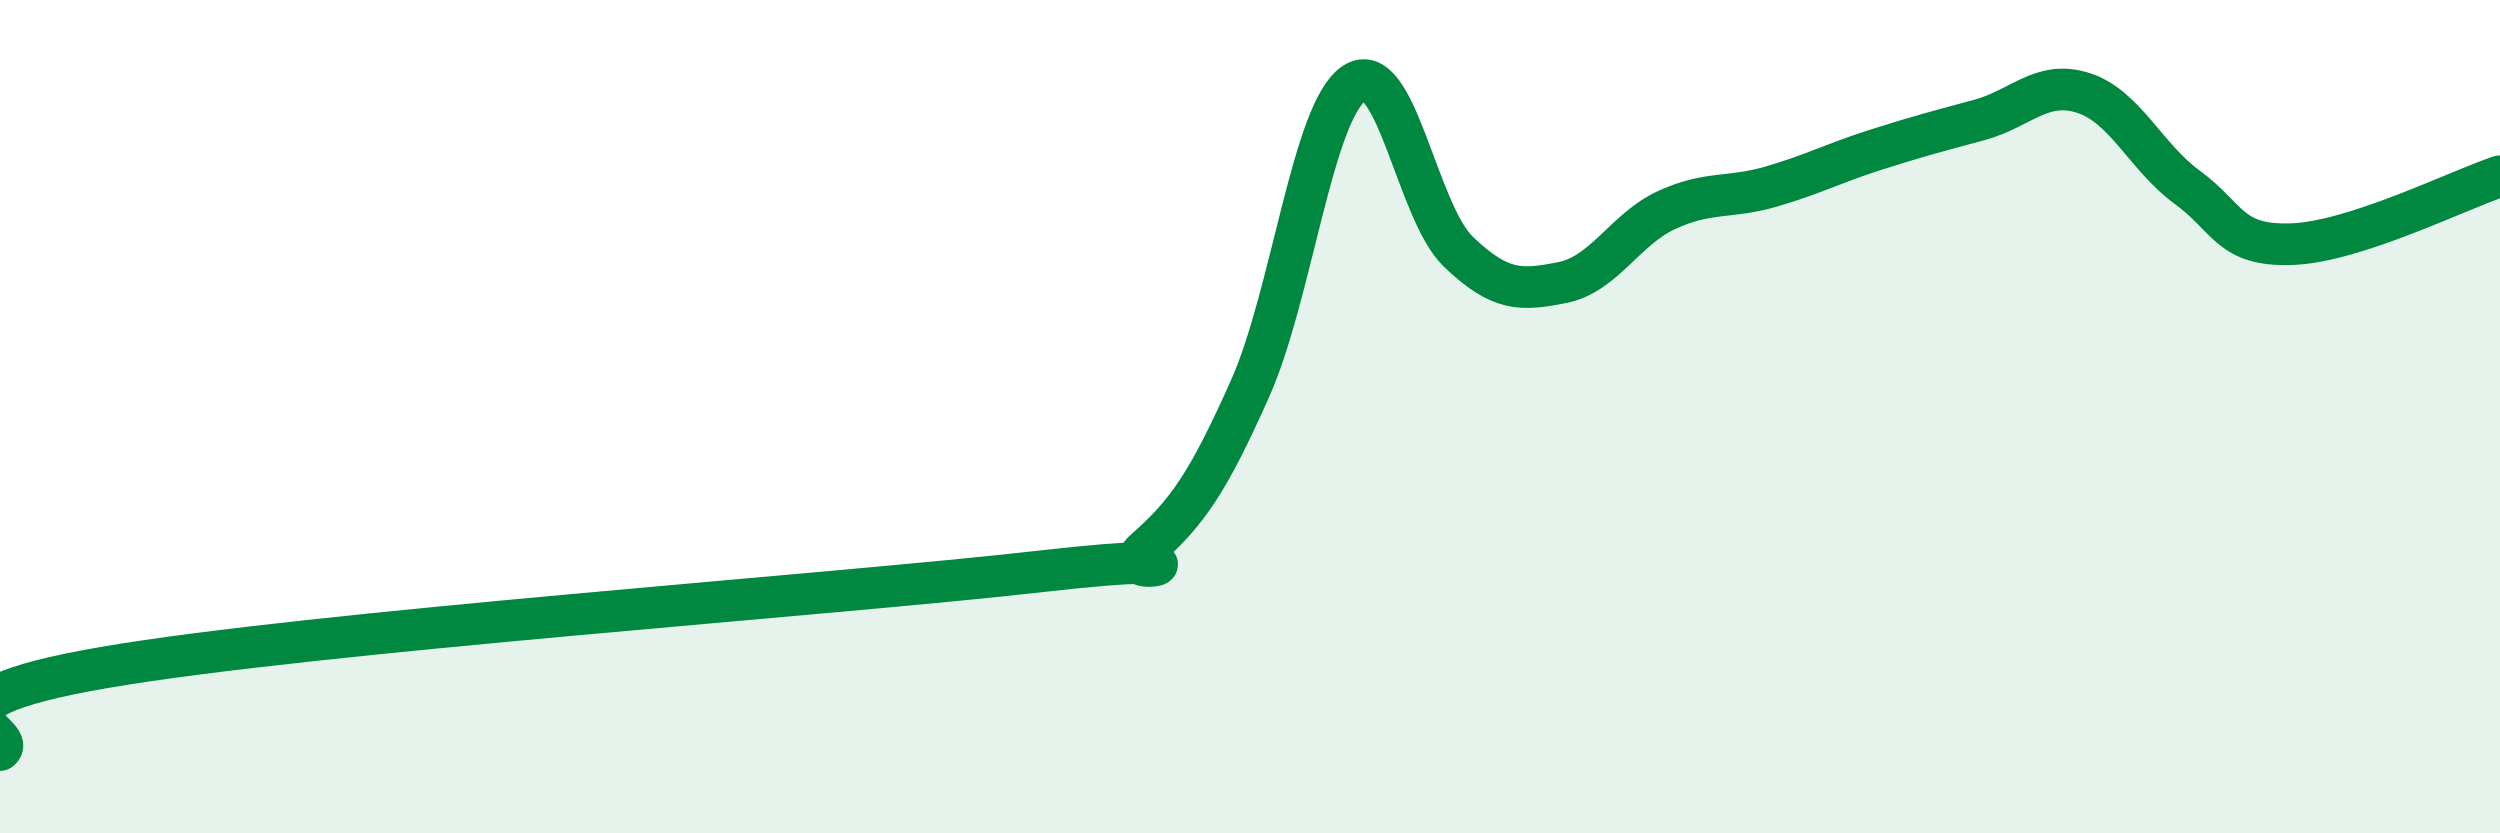 
    <svg width="60" height="20" viewBox="0 0 60 20" xmlns="http://www.w3.org/2000/svg">
      <path
        d="M 0,18 C 0.5,17.6 -2.5,16.88 2.5,16.02 C 7.5,15.16 20,14.28 25,13.71 C 30,13.14 26.5,14.06 27.5,13.18 C 28.5,12.3 29,11.57 30,9.33 C 31,7.09 31.5,2.66 32.5,2 C 33.5,1.34 34,5.08 35,6.04 C 36,7 36.5,6.98 37.5,6.78 C 38.5,6.58 39,5.5 40,5.04 C 41,4.58 41.5,4.77 42.5,4.48 C 43.5,4.19 44,3.92 45,3.6 C 46,3.28 46.5,3.15 47.5,2.88 C 48.5,2.61 49,1.91 50,2.23 C 51,2.55 51.5,3.77 52.5,4.5 C 53.5,5.23 53.5,5.91 55,5.86 C 56.5,5.81 59,4.56 60,4.23L60 20L0 20Z"
        fill="#008740"
        opacity="0.1"
        stroke-linecap="round"
        stroke-linejoin="round"
      />
      <path
        d="M 0,18 C 0.5,17.6 -2.5,16.88 2.5,16.02 C 7.5,15.16 20,14.28 25,13.71 C 30,13.14 26.5,14.06 27.5,13.18 C 28.5,12.3 29,11.57 30,9.33 C 31,7.09 31.5,2.66 32.5,2 C 33.5,1.34 34,5.08 35,6.04 C 36,7 36.5,6.98 37.5,6.78 C 38.5,6.58 39,5.5 40,5.04 C 41,4.58 41.5,4.77 42.5,4.48 C 43.5,4.19 44,3.92 45,3.6 C 46,3.28 46.5,3.15 47.5,2.88 C 48.5,2.61 49,1.91 50,2.23 C 51,2.55 51.5,3.77 52.5,4.5 C 53.5,5.23 53.5,5.91 55,5.86 C 56.5,5.81 59,4.56 60,4.23"
        stroke="#008740"
        stroke-width="1"
        fill="none"
        stroke-linecap="round"
        stroke-linejoin="round"
      />
    </svg>
  